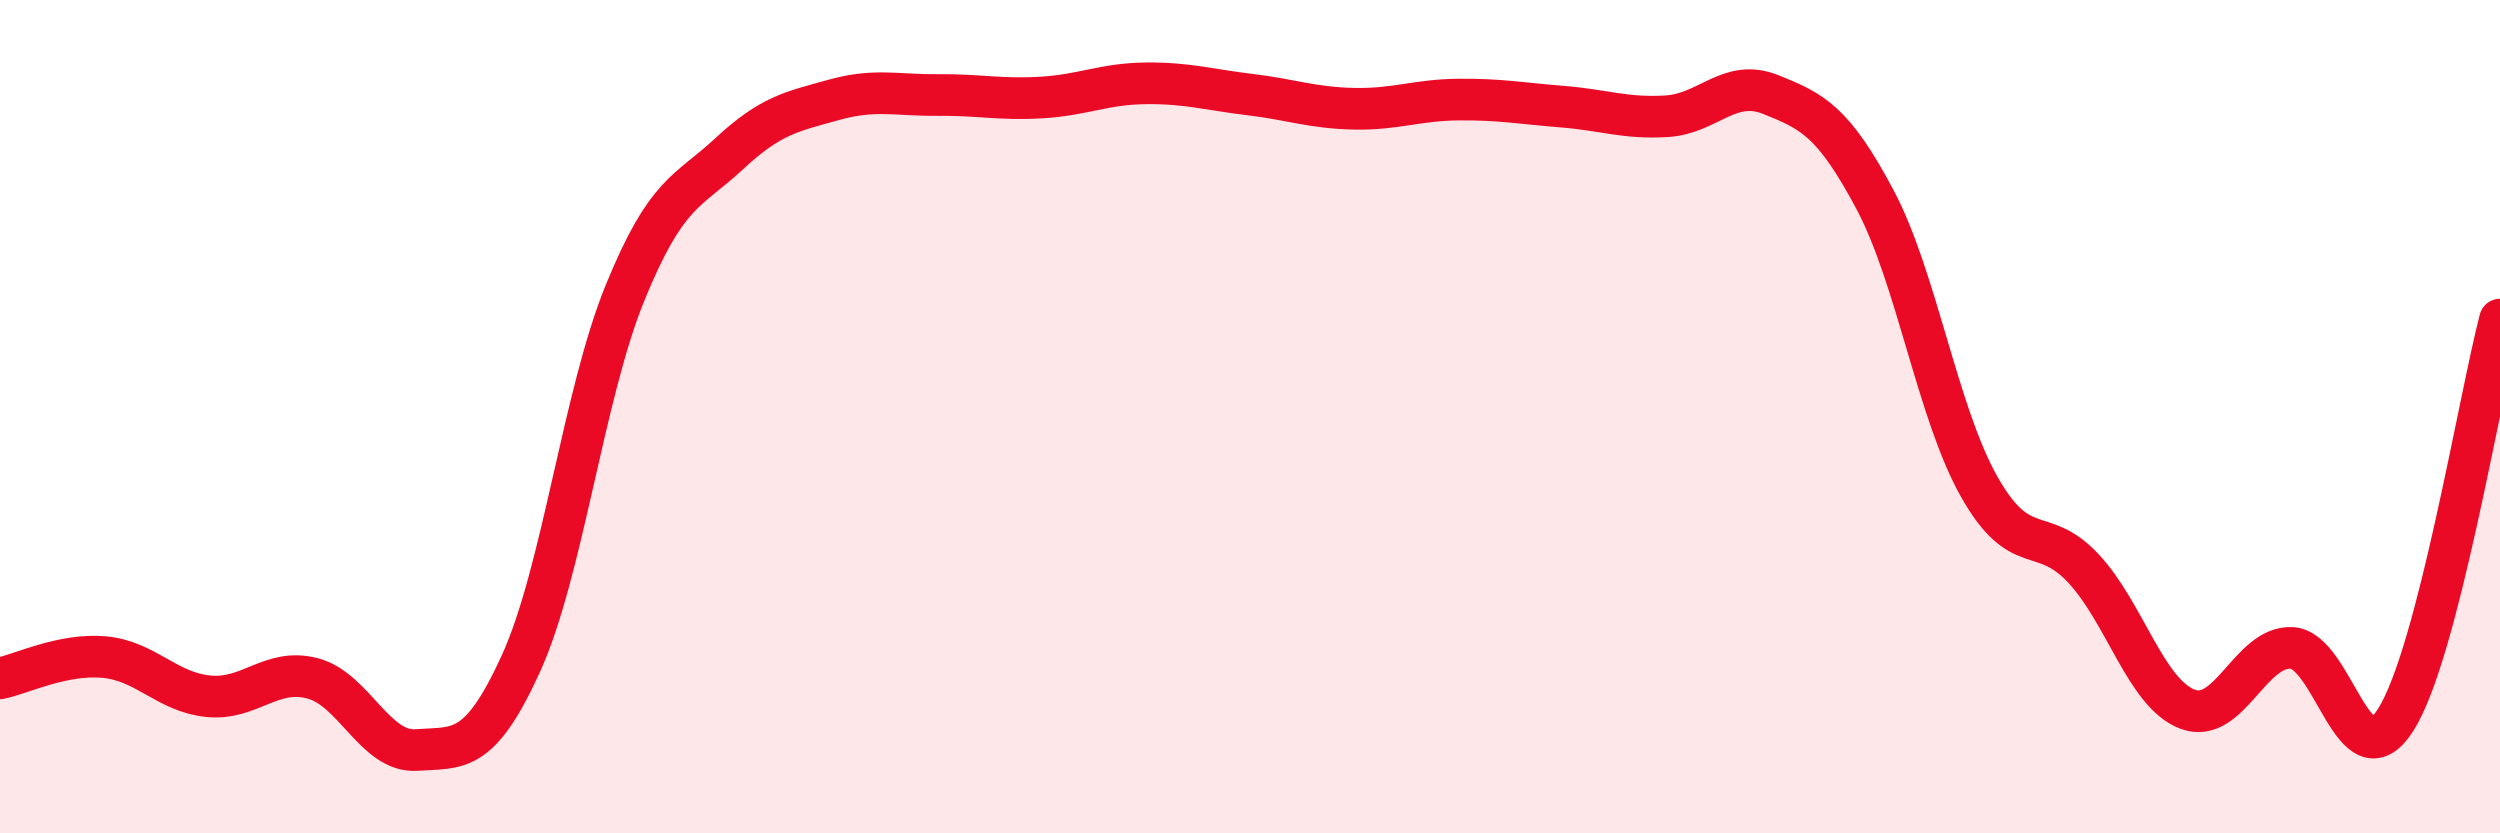 
    <svg width="60" height="20" viewBox="0 0 60 20" xmlns="http://www.w3.org/2000/svg">
      <path
        d="M 0,16.28 C 0.5,16.18 1.5,15.68 2.5,15.77 C 3.5,15.86 4,16.61 5,16.71 C 6,16.81 6.5,16.02 7.5,16.28 C 8.5,16.54 9,18.07 10,18 C 11,17.93 11.5,18.12 12.5,15.93 C 13.5,13.74 14,9.48 15,7.03 C 16,4.58 16.5,4.62 17.5,3.69 C 18.5,2.76 19,2.68 20,2.4 C 21,2.12 21.5,2.29 22.5,2.28 C 23.5,2.27 24,2.4 25,2.34 C 26,2.28 26.5,2.01 27.5,2 C 28.5,1.99 29,2.15 30,2.27 C 31,2.39 31.5,2.59 32.5,2.61 C 33.5,2.63 34,2.4 35,2.39 C 36,2.38 36.5,2.48 37.5,2.56 C 38.5,2.64 39,2.85 40,2.79 C 41,2.73 41.5,1.87 42.5,2.27 C 43.5,2.67 44,2.91 45,4.79 C 46,6.67 46.5,9.91 47.5,11.68 C 48.5,13.45 49,12.57 50,13.64 C 51,14.71 51.5,16.64 52.5,17.02 C 53.5,17.4 54,15.5 55,15.55 C 56,15.6 56.5,18.85 57.5,17.27 C 58.5,15.69 59.5,9.59 60,7.67L60 20L0 20Z"
        fill="#EB0A25"
        opacity="0.1"
        stroke-linecap="round"
        stroke-linejoin="round"
      />
      <path
        d="M 0,16.28 C 0.5,16.18 1.5,15.68 2.5,15.77 C 3.5,15.86 4,16.61 5,16.71 C 6,16.81 6.5,16.02 7.5,16.28 C 8.5,16.54 9,18.07 10,18 C 11,17.93 11.5,18.12 12.5,15.93 C 13.5,13.74 14,9.48 15,7.03 C 16,4.58 16.5,4.62 17.5,3.69 C 18.5,2.76 19,2.68 20,2.4 C 21,2.12 21.5,2.29 22.5,2.28 C 23.5,2.27 24,2.4 25,2.34 C 26,2.28 26.5,2.01 27.5,2 C 28.5,1.99 29,2.15 30,2.27 C 31,2.39 31.5,2.59 32.5,2.61 C 33.5,2.63 34,2.4 35,2.39 C 36,2.38 36.5,2.48 37.5,2.56 C 38.5,2.64 39,2.85 40,2.79 C 41,2.73 41.5,1.87 42.5,2.27 C 43.5,2.67 44,2.91 45,4.79 C 46,6.67 46.5,9.91 47.5,11.68 C 48.5,13.45 49,12.57 50,13.64 C 51,14.71 51.5,16.64 52.5,17.02 C 53.5,17.4 54,15.5 55,15.55 C 56,15.6 56.5,18.85 57.5,17.27 C 58.5,15.69 59.5,9.59 60,7.67"
        stroke="#EB0A25"
        stroke-width="1"
        fill="none"
        stroke-linecap="round"
        stroke-linejoin="round"
      />
    </svg>
  